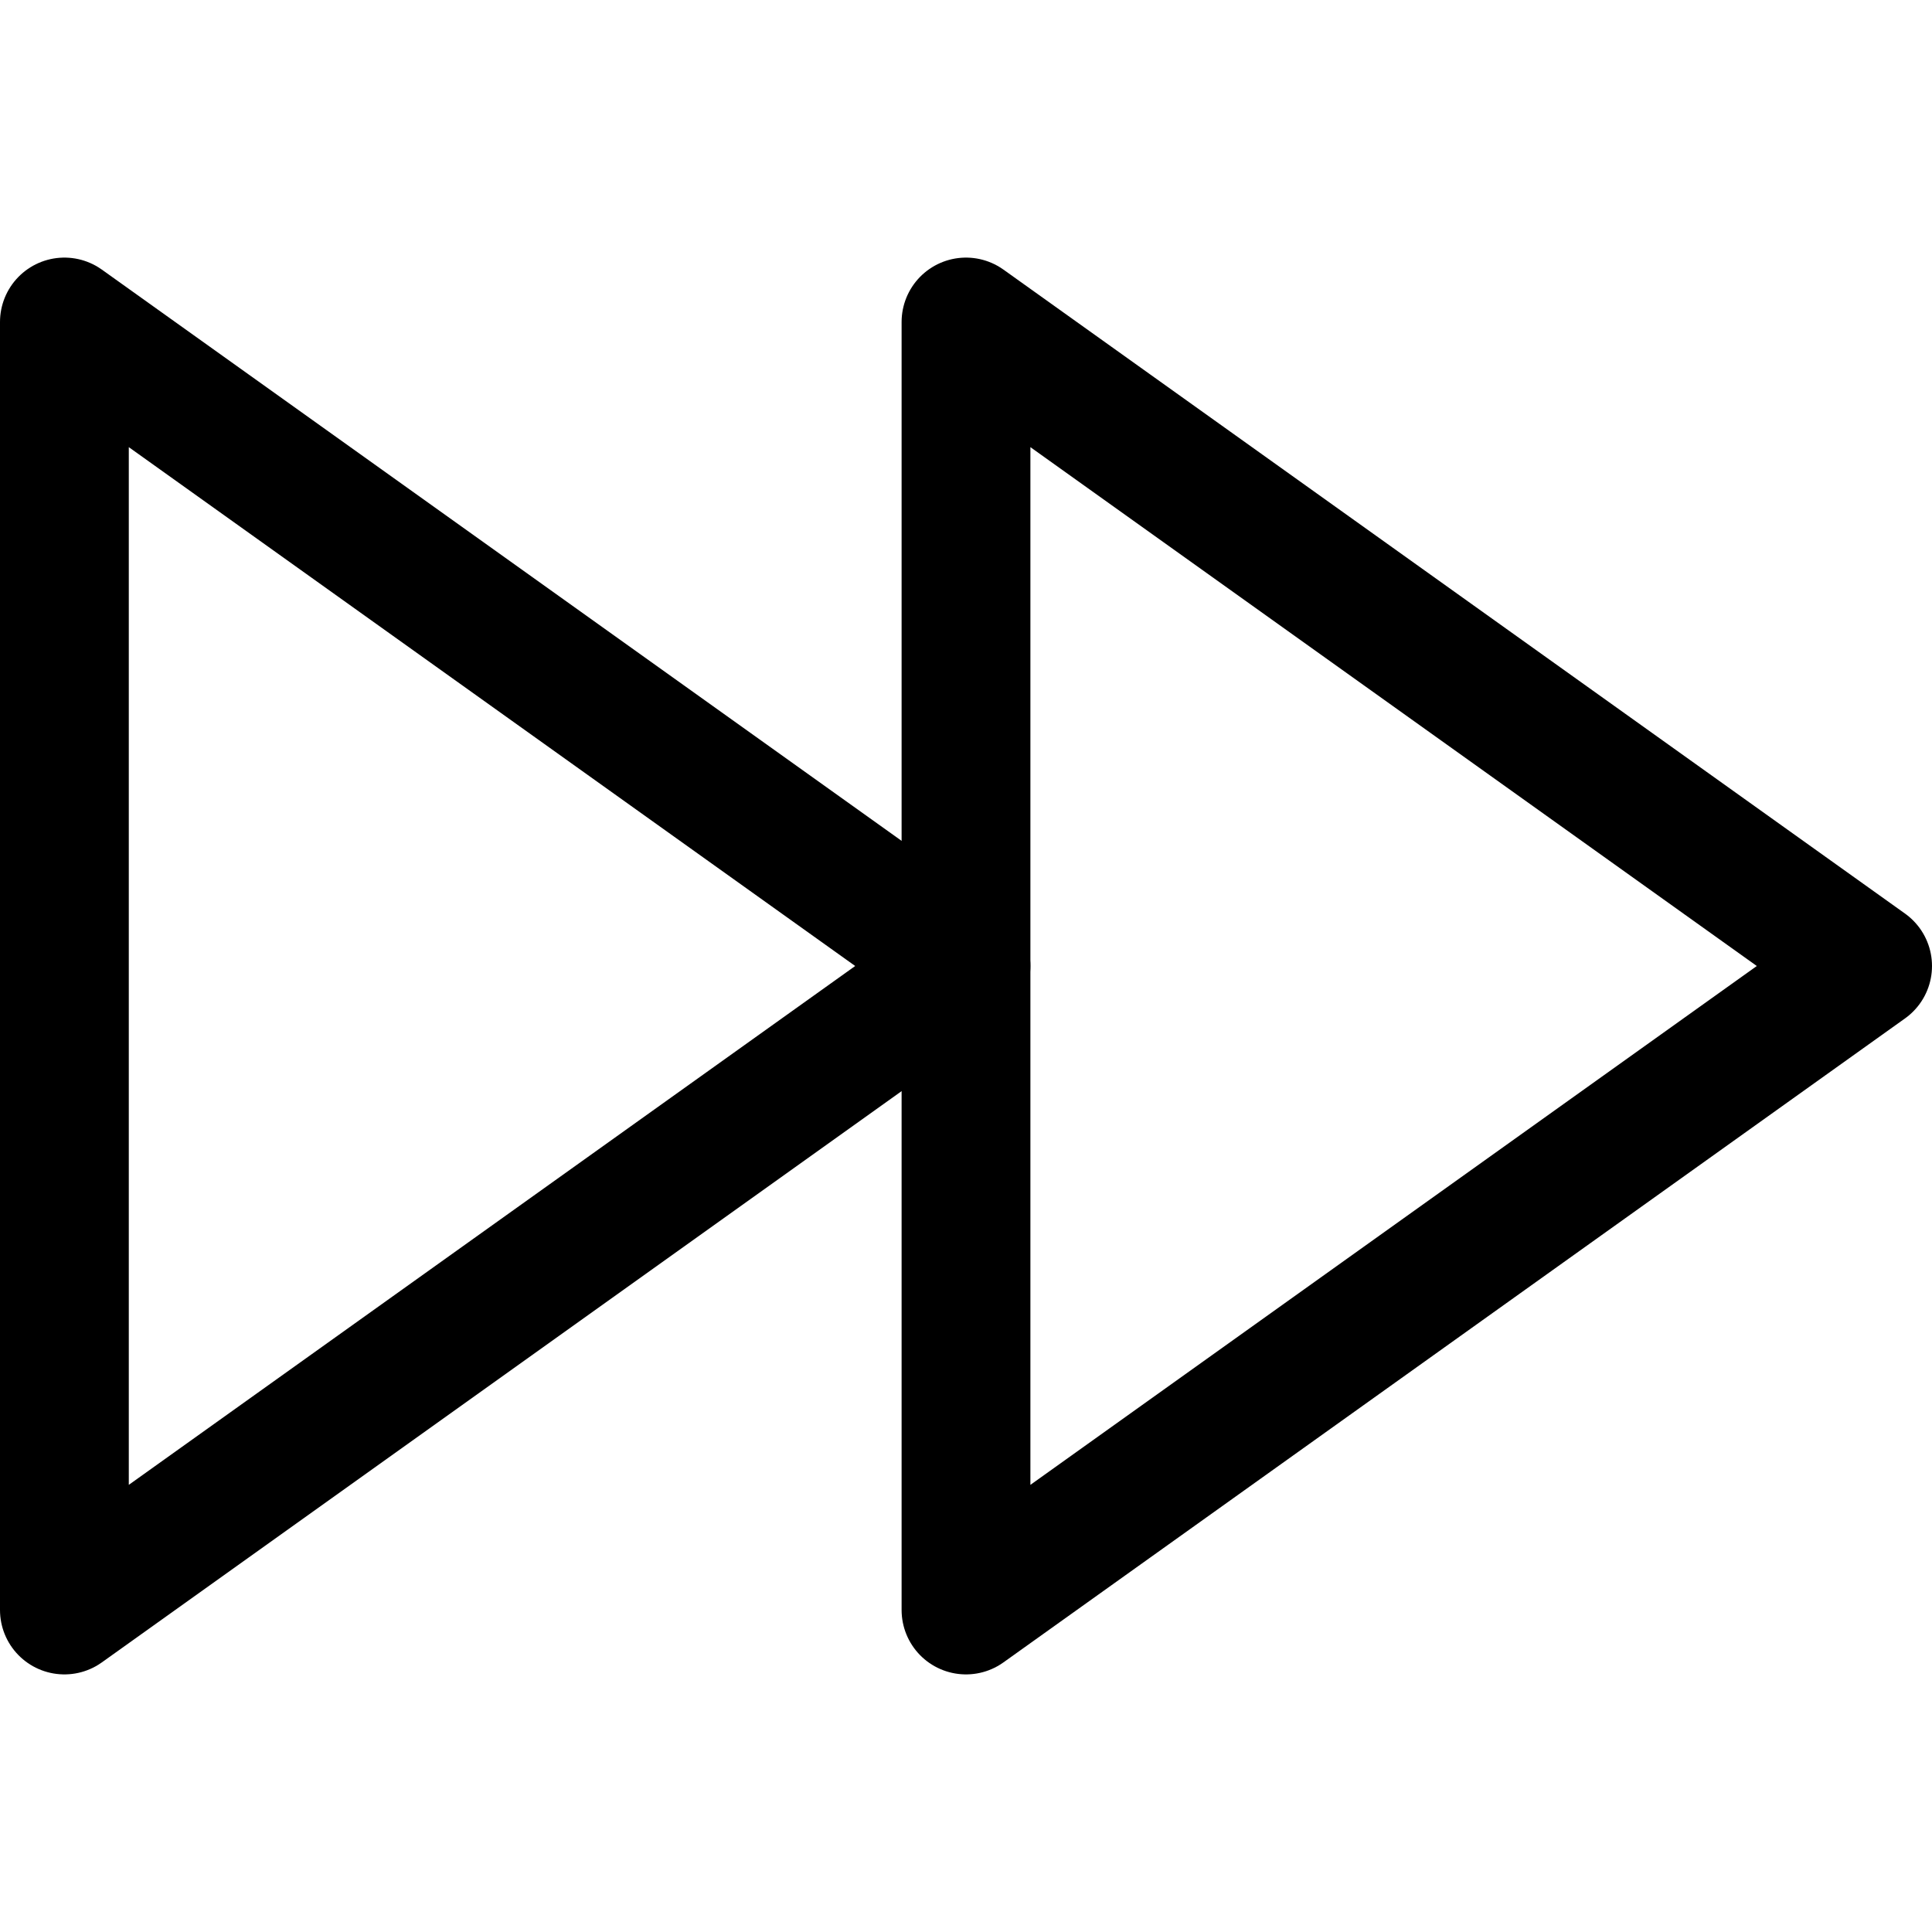 <?xml version="1.0" encoding="utf-8"?><!-- Скачано с сайта svg4.ru / Downloaded from svg4.ru -->
<svg width="800px" height="800px" viewBox="0 0 15 15" fill="none" xmlns="http://www.w3.org/2000/svg">
<path d="M0.5 12.5V2.5L7.5 7.5L0.5 12.5Z" stroke="#000000" stroke-linejoin="round"/>
<path d="M7.5 12.5V2.5L14.5 7.5L7.5 12.5Z" stroke="#000000" stroke-linejoin="round"/>
</svg>